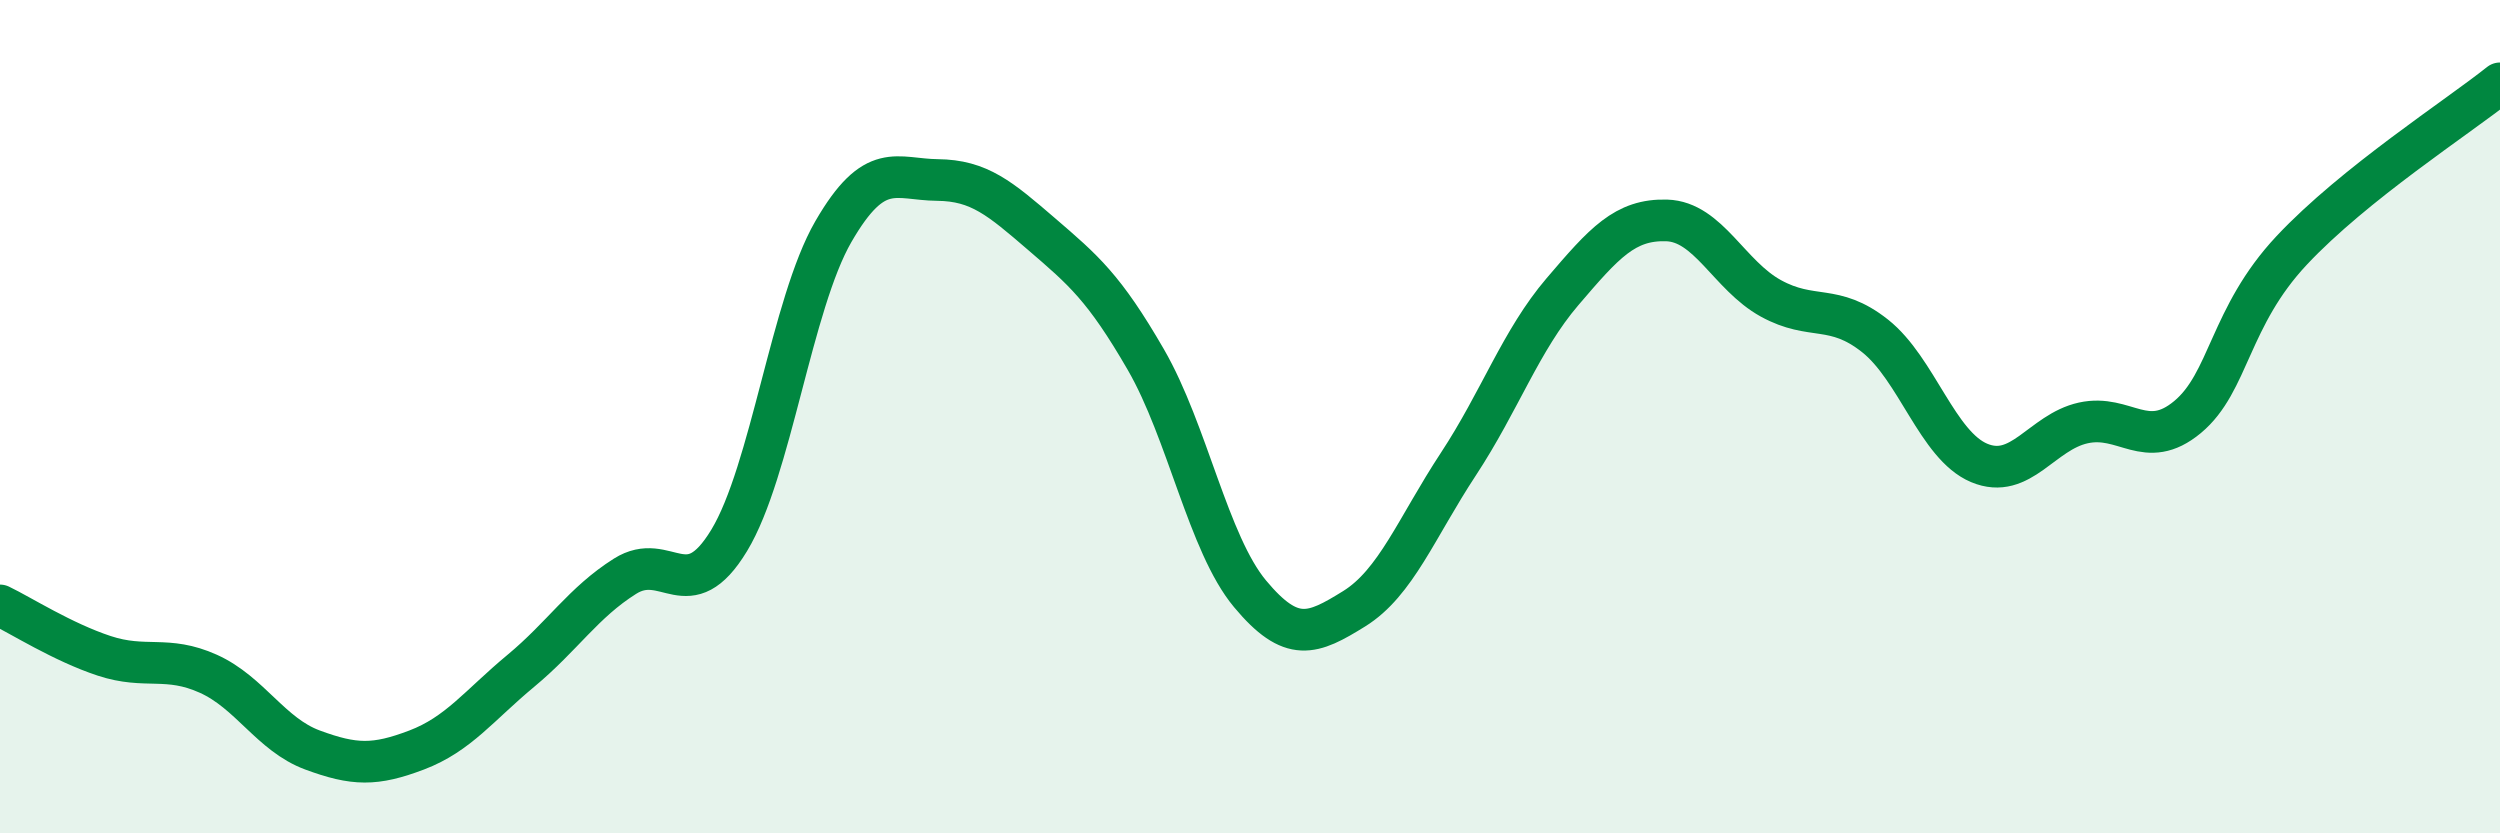
    <svg width="60" height="20" viewBox="0 0 60 20" xmlns="http://www.w3.org/2000/svg">
      <path
        d="M 0,14.53 C 0.5,14.77 1.5,15.41 2.5,15.74 C 3.5,16.07 4,15.72 5,16.17 C 6,16.62 6.5,17.63 7.5,18 C 8.5,18.37 9,18.38 10,18 C 11,17.62 11.5,16.93 12.5,16.1 C 13.5,15.27 14,14.46 15,13.83 C 16,13.2 16.5,14.62 17.5,12.97 C 18.5,11.32 19,7.29 20,5.56 C 21,3.83 21.5,4.31 22.5,4.32 C 23.5,4.33 24,4.76 25,5.62 C 26,6.48 26.5,6.9 27.5,8.63 C 28.5,10.36 29,13.05 30,14.25 C 31,15.45 31.5,15.23 32.5,14.61 C 33.5,13.99 34,12.66 35,11.14 C 36,9.62 36.5,8.17 37.5,7 C 38.5,5.83 39,5.26 40,5.29 C 41,5.32 41.5,6.61 42.5,7.16 C 43.5,7.71 44,7.27 45,8.06 C 46,8.85 46.5,10.69 47.5,11.11 C 48.5,11.53 49,10.37 50,10.15 C 51,9.93 51.5,10.84 52.5,10.01 C 53.5,9.18 53.5,7.61 55,6.01 C 56.5,4.41 59,2.8 60,2L60 20L0 20Z"
        fill="#008740"
        opacity="0.1"
        stroke-linecap="round"
        stroke-linejoin="round"
      />
      <path
        d="M 0,14.53 C 0.5,14.77 1.5,15.41 2.5,15.74 C 3.5,16.07 4,15.72 5,16.17 C 6,16.62 6.5,17.63 7.5,18 C 8.5,18.37 9,18.38 10,18 C 11,17.62 11.5,16.93 12.5,16.1 C 13.5,15.27 14,14.46 15,13.83 C 16,13.2 16.5,14.62 17.5,12.97 C 18.5,11.32 19,7.29 20,5.56 C 21,3.83 21.5,4.31 22.5,4.32 C 23.5,4.33 24,4.76 25,5.62 C 26,6.48 26.5,6.9 27.5,8.63 C 28.5,10.36 29,13.05 30,14.25 C 31,15.45 31.5,15.23 32.5,14.61 C 33.5,13.99 34,12.66 35,11.14 C 36,9.62 36.5,8.17 37.5,7 C 38.5,5.83 39,5.26 40,5.29 C 41,5.32 41.5,6.61 42.5,7.16 C 43.5,7.71 44,7.27 45,8.06 C 46,8.85 46.5,10.69 47.5,11.11 C 48.5,11.53 49,10.37 50,10.15 C 51,9.93 51.5,10.84 52.5,10.01 C 53.5,9.18 53.5,7.61 55,6.01 C 56.5,4.41 59,2.8 60,2"
        stroke="#008740"
        stroke-width="1"
        fill="none"
        stroke-linecap="round"
        stroke-linejoin="round"
      />
    </svg>
  